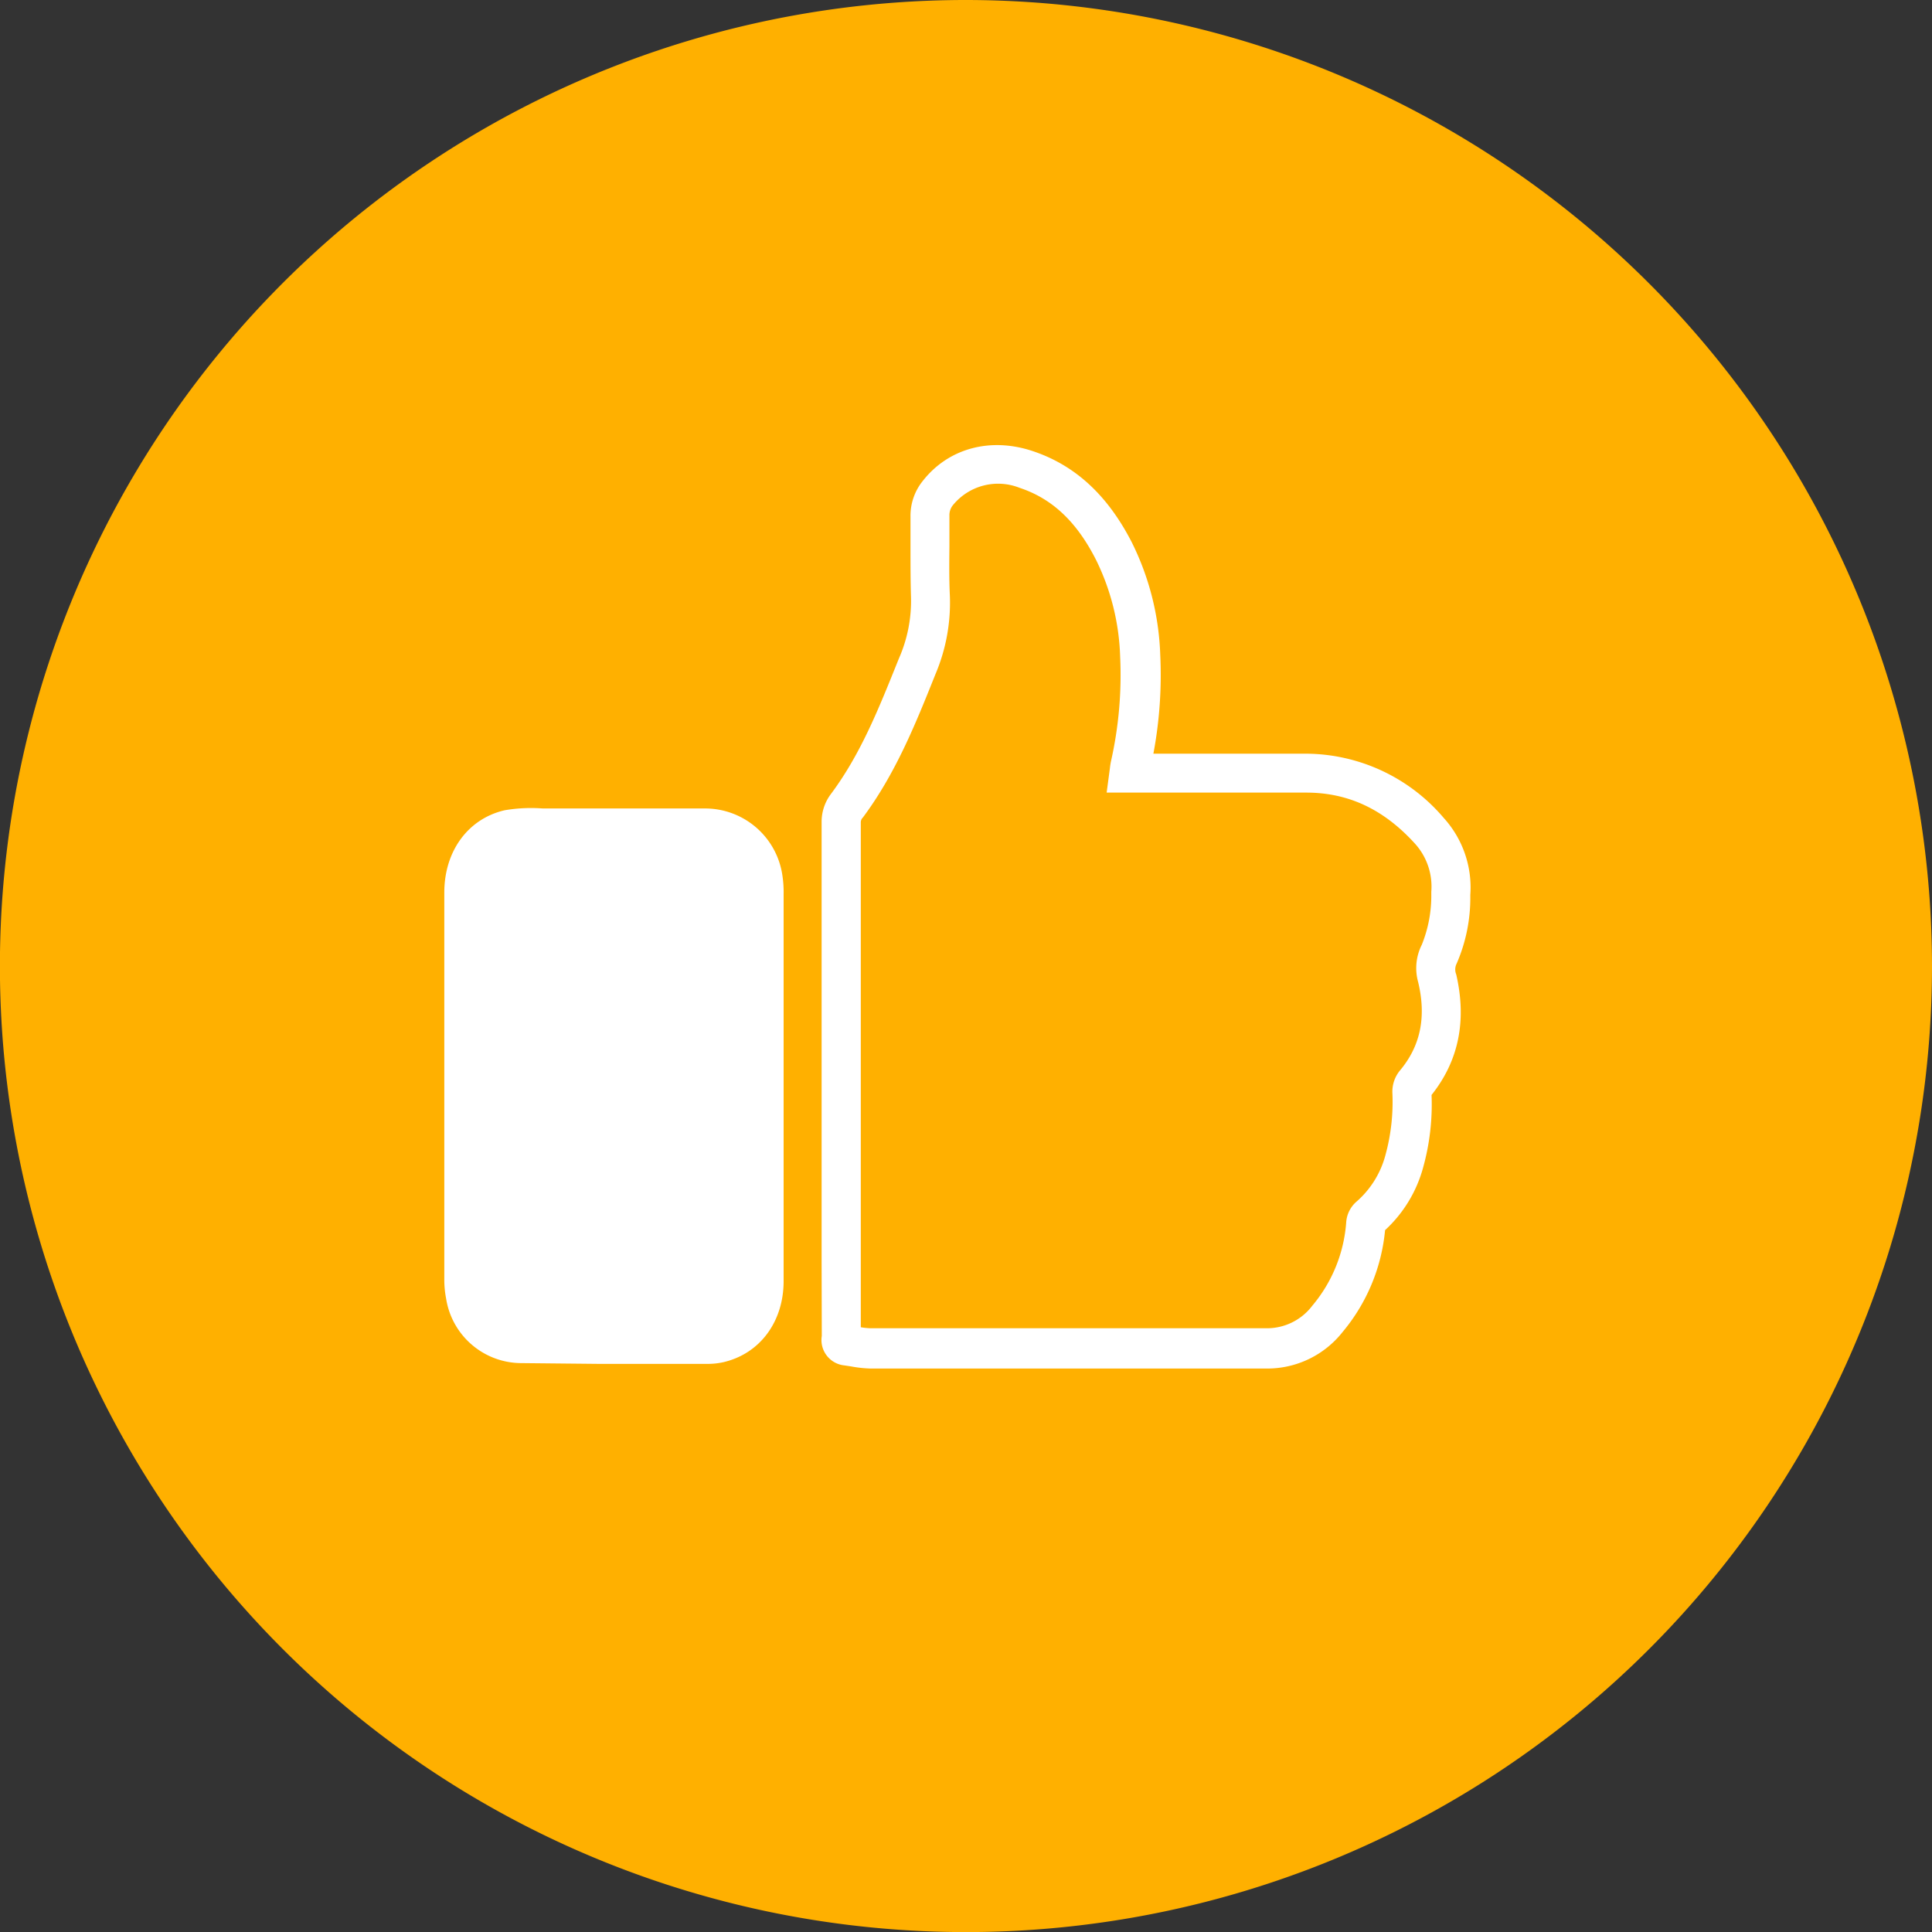 <svg xmlns="http://www.w3.org/2000/svg" viewBox="0 0 227.81 227.81"><rect x="0" y="0" width="227.81" height="227.81" fill="#333333" stroke="none"/><defs><style>.cls-1{fill:#ffb000;}.cls-2{fill:#fff;}</style></defs><title>Asset 12like</title><g id="Layer_2" data-name="Layer 2"><g id="Layer_1-2" data-name="Layer 1"><path class="cls-1" d="M113.91,0A113.91,113.91,0,1,0,227.81,113.91,114,114,0,0,0,113.91,0Z"/><path class="cls-2" d="M96.9,157.24l0,.29a3,3,0,0,0,.56,2.28A3,3,0,0,0,99.56,161l.8.12a14.37,14.37,0,0,0,2.33.25c15.55,0,31.09,0,46.63,0h0a11.31,11.31,0,0,0,9-4.32,21.89,21.89,0,0,0,5-12,15.57,15.57,0,0,0,4.48-7.36,27.72,27.72,0,0,0,1-8.58c3.19-4,4.17-8.74,2.91-14.21a1.54,1.54,0,0,1,.05-1.28,19.39,19.39,0,0,0,1.61-7.86v-.25a12.19,12.19,0,0,0-3.13-9.06,21.44,21.44,0,0,0-16.2-7.58c-4.62,0-9.25,0-13.86,0H136a50.06,50.06,0,0,0,.81-11.63,32.16,32.16,0,0,0-3.37-13.32c-2.86-5.56-6.69-9.08-11.7-10.74s-9.94-.3-12.94,3.54a6.53,6.53,0,0,0-1.44,4.17c0,1.18,0,2.35,0,3.53,0,2,0,4,.06,6A16.79,16.79,0,0,1,106,77.63l-.15.37c-2.27,5.65-4.41,11-7.9,15.66A5.44,5.44,0,0,0,96.88,97q0,26,0,52Zm4.82-60.81c3.85-5.16,6.21-11,8.49-16.7l.15-.37A21.55,21.55,0,0,0,112,70.19c-.09-1.9-.07-3.87-.05-5.78,0-1.21,0-2.42,0-3.62a1.87,1.87,0,0,1,.45-1.27,6.87,6.87,0,0,1,7.82-2c3.86,1.28,6.73,4,9,8.46a27.64,27.64,0,0,1,2.86,11.44A46.21,46.21,0,0,1,131,89.77a7.53,7.53,0,0,0-.12.76l-.39,2.93h9.73c4.6,0,9.21,0,13.81,0,5,0,9.16,2,12.8,6a7.54,7.54,0,0,1,1.94,5.69v.25a15.44,15.44,0,0,1-1.12,6,6.11,6.11,0,0,0-.43,4.4c1,4.17.25,7.6-2.19,10.48a3.93,3.93,0,0,0-.85,2.55,23.66,23.66,0,0,1-.82,7.38,11,11,0,0,1-3.41,5.48,3.55,3.55,0,0,0-1.21,2.38,17.18,17.18,0,0,1-4,9.89,6.7,6.7,0,0,1-5.43,2.66h0c-15.54,0-31.09,0-46.64,0a7.83,7.83,0,0,1-1.17-.12V149q0-26,0-52A.81.81,0,0,1,101.71,96.43Z"/><path class="cls-2" d="M70.49,160.82H83.3a8.49,8.49,0,0,0,2-.2c4.31-1,7.1-4.77,7.1-9.56q0-8.07,0-16.13V123.26q0-8.92,0-17.84a12.89,12.89,0,0,0-.13-2.09,9.21,9.21,0,0,0-9.21-8c-4.62,0-9.33,0-13.88,0H64a18.5,18.5,0,0,0-4.49.21c-4.33,1-7.12,4.83-7.12,9.7q0,22.78,0,45.55a11.49,11.49,0,0,0,.21,2.31,9,9,0,0,0,8.92,7.63Z"/></g></g></svg>